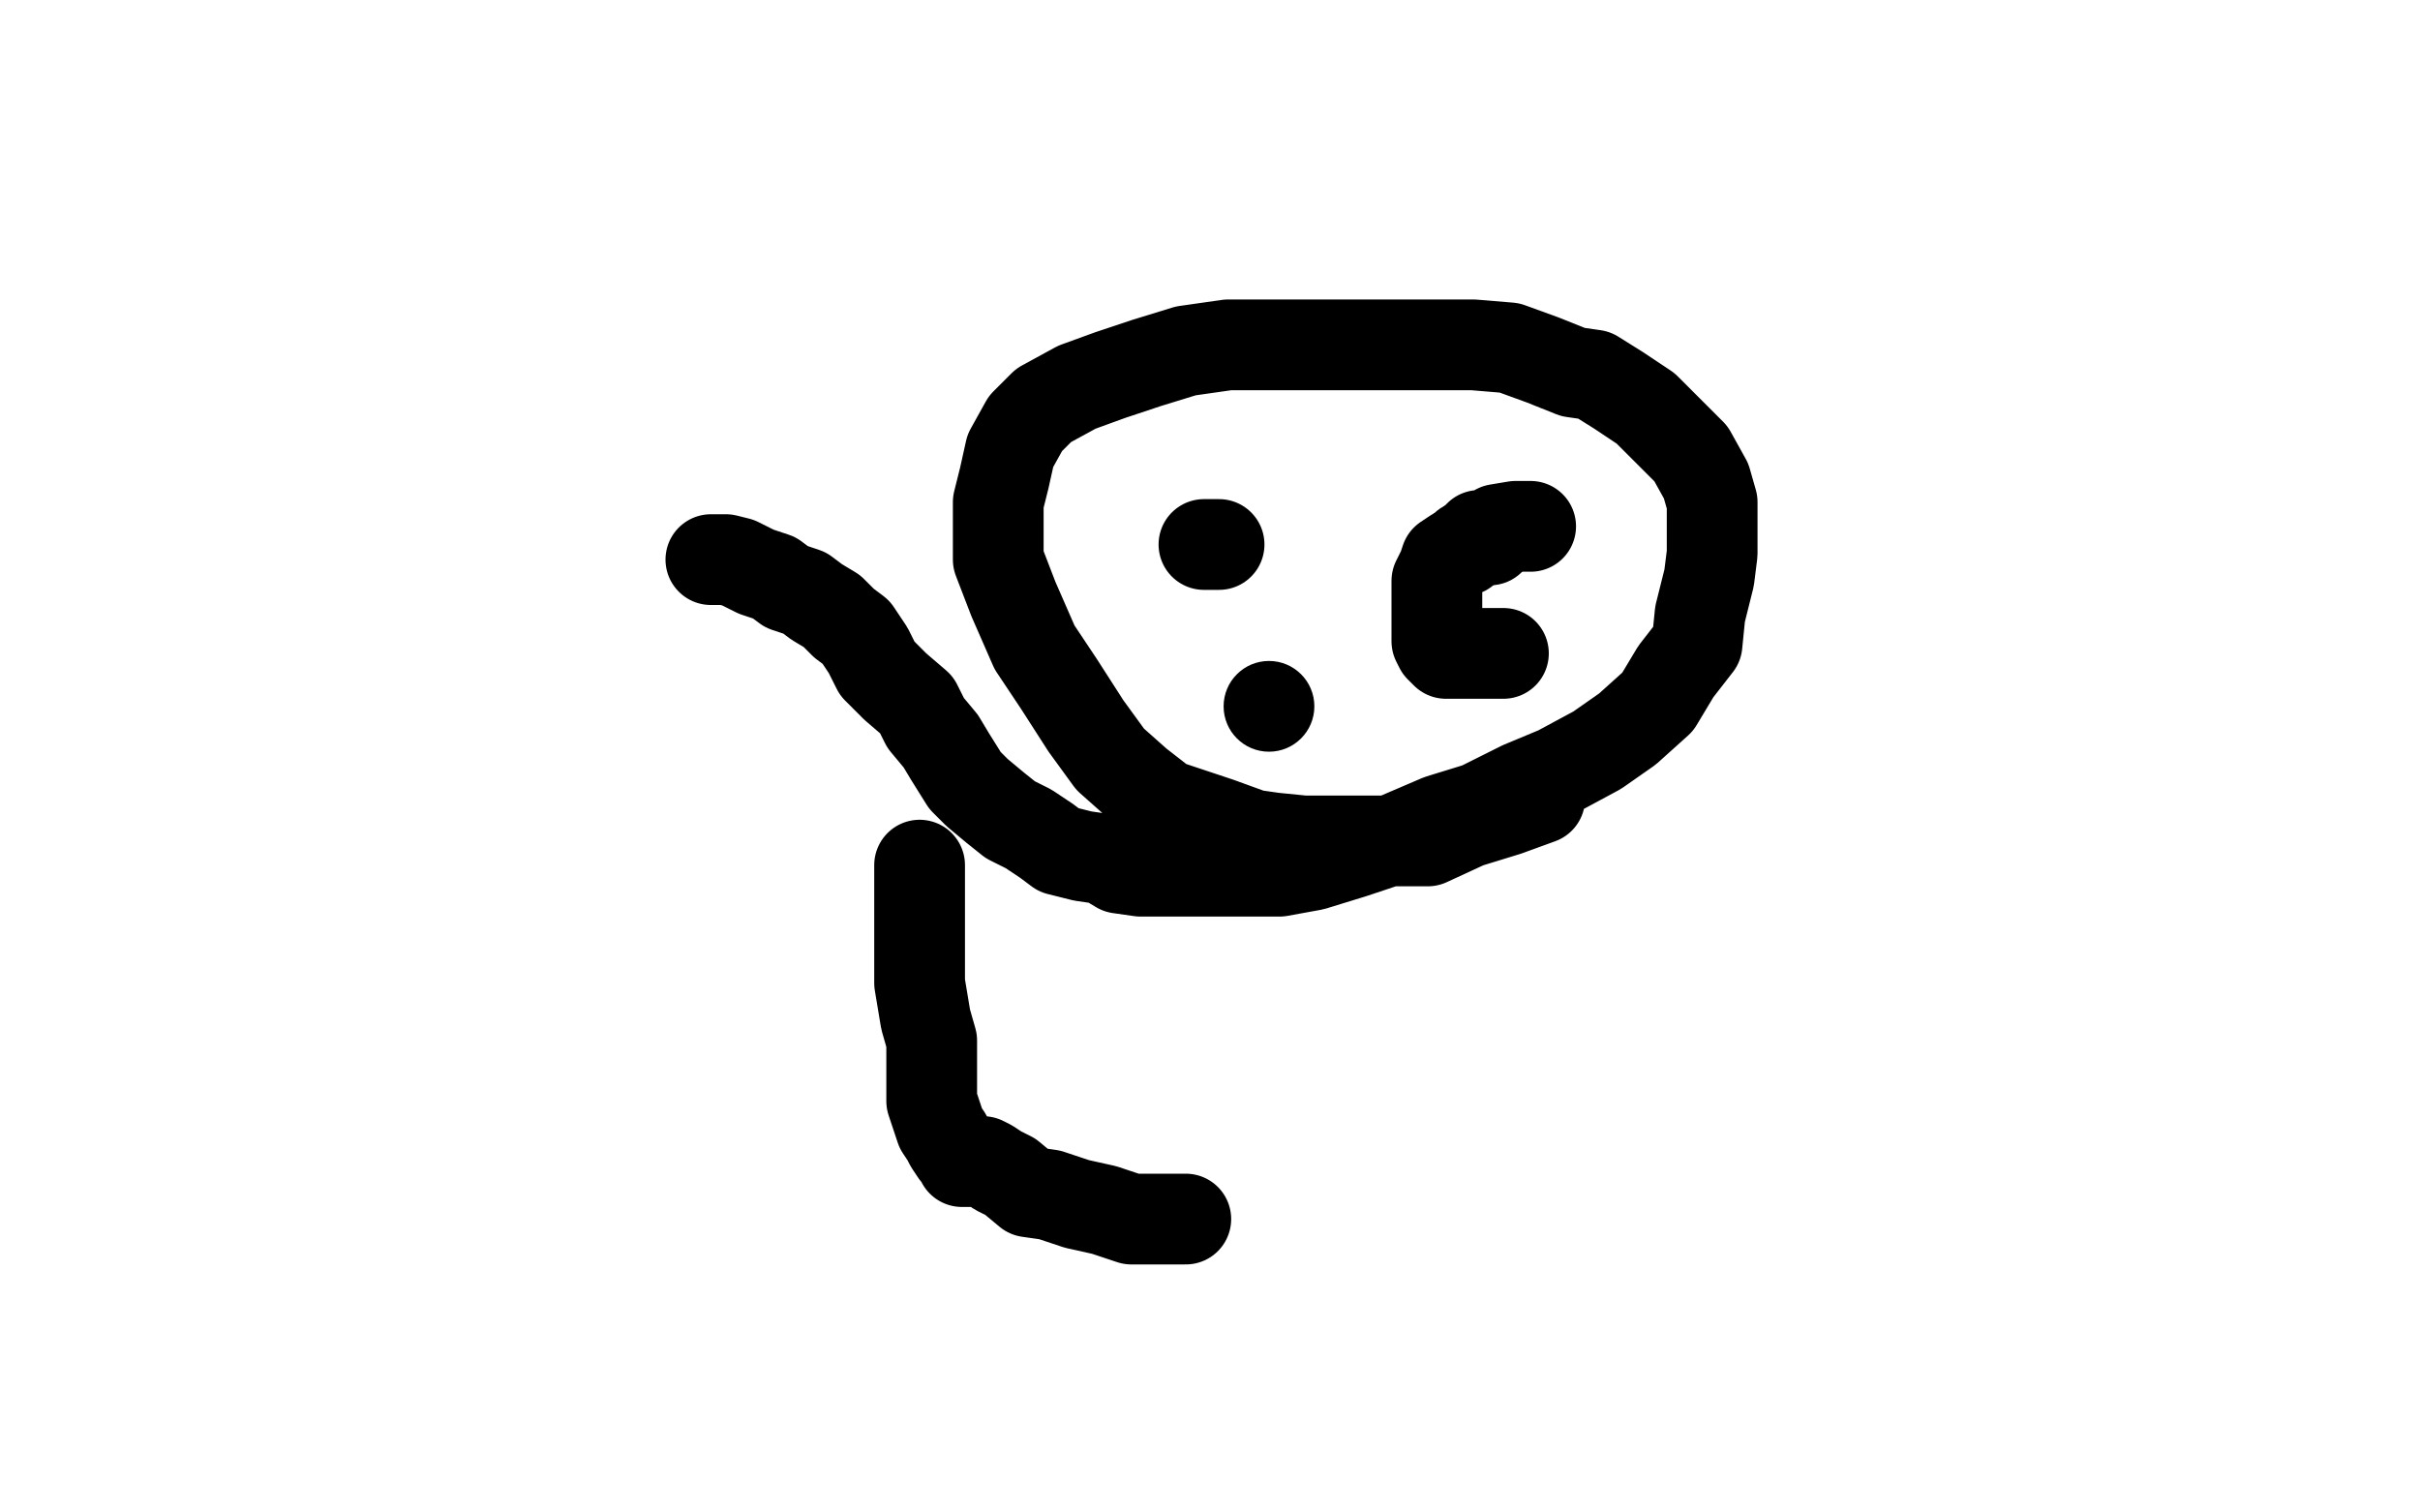 <?xml version="1.0" standalone="no"?>
<!DOCTYPE svg PUBLIC "-//W3C//DTD SVG 1.1//EN"
"http://www.w3.org/Graphics/SVG/1.1/DTD/svg11.dtd">

<svg width="800" height="500" version="1.1" xmlns="http://www.w3.org/2000/svg" xmlns:xlink="http://www.w3.org/1999/xlink" style="stroke-antialiasing: false"><desc>This SVG has been created on https://colorillo.com/</desc><rect x='0' y='0' width='800' height='500' style='fill: rgb(255,255,255); stroke-width:0' /><polyline points="235,185 240,185 240,185 244,186 244,186 246,187 246,187 250,189 250,189 256,191 256,191 260,194 260,194 266,196 266,196 270,199 270,199 275,202 275,202 279,206 279,206 283,209 283,209 287,215 287,215 290,221 290,221 296,227 303,233 306,239 311,245 314,250 319,258 323,262 329,267 334,271 340,274 346,278 350,281 358,283 365,284 370,287 377,288 386,288 394,288 403,288 413,288 423,288 434,286 447,282 462,277 476,271 489,267 503,260 515,255 528,248 538,241 548,232 554,222 561,213 562,203 565,191 566,183 566,174 566,166 564,159 559,150 551,142 544,135 535,129 527,124 520,123 510,119 499,115 487,114 476,114 461,114 447,114 432,114 419,114 406,114 392,116 379,120 367,124 356,128 345,134 339,140 334,149 332,158 330,166 330,176 330,185 335,198 342,214 350,226 359,240 367,251 376,259 385,266 394,269 403,272 414,276 421,277 431,278 439,278 448,278 458,278 472,278 485,272 498,268 509,264" style="fill: none; stroke: #000000; stroke-width: 30; stroke-linejoin: round; stroke-linecap: round; stroke-antialiasing: false; stroke-antialias: 0; opacity: 1.0"/>
<polyline points="398,180 403,180 403,180" style="fill: none; stroke: #000000; stroke-width: 30; stroke-linejoin: round; stroke-linecap: round; stroke-antialiasing: false; stroke-antialias: 0; opacity: 1.0"/>
<circle cx="484.5" cy="180.5" r="15" style="fill: #000000; stroke-antialiasing: false; stroke-antialias: 0; opacity: 1.0"/>
<circle cx="492.5" cy="178.5" r="15" style="fill: #000000; stroke-antialiasing: false; stroke-antialias: 0; opacity: 1.0"/>
<polyline points="304,286 304,291 304,291 304,293 304,293 304,294 304,294 304,297 304,297 304,298 304,298 304,301 304,301 304,302 304,302 304,304 304,304 304,306 304,306 304,310 304,310 304,312 304,312 304,316 304,316 304,321 304,321 304,325 305,331 306,337 308,344 308,349 308,353 308,358 308,362 308,364 309,367 310,370 311,373 313,376 314,378 316,381 318,383 318,384 320,384 321,384 323,384 325,384 327,385 330,387 334,389 340,394 347,395 356,398 365,400 374,403 382,403 392,403" style="fill: none; stroke: #000000; stroke-width: 30; stroke-linejoin: round; stroke-linecap: round; stroke-antialiasing: false; stroke-antialias: 0; opacity: 1.0"/>
<polyline points="506,174 501,174 501,174 495,175 495,175 494,176 494,176 492,177 492,177 489,177 489,177 488,178 488,178 486,180 486,180 484,182 484,182 481,183 481,183 478,185 478,185 477,188 477,188 476,190 476,190 475,192 475,192 475,196 475,199 475,202 475,205 475,208 475,209 475,212 476,214 478,216 480,216 482,216 484,216 485,216 487,216 488,216 490,216 492,216 494,216 495,216 497,216" style="fill: none; stroke: #000000; stroke-width: 30; stroke-linejoin: round; stroke-linecap: round; stroke-antialiasing: false; stroke-antialias: 0; opacity: 1.0"/>
<circle cx="419.5" cy="233.5" r="15" style="fill: #000000; stroke-antialiasing: false; stroke-antialias: 0; opacity: 1.0"/>
</svg>
